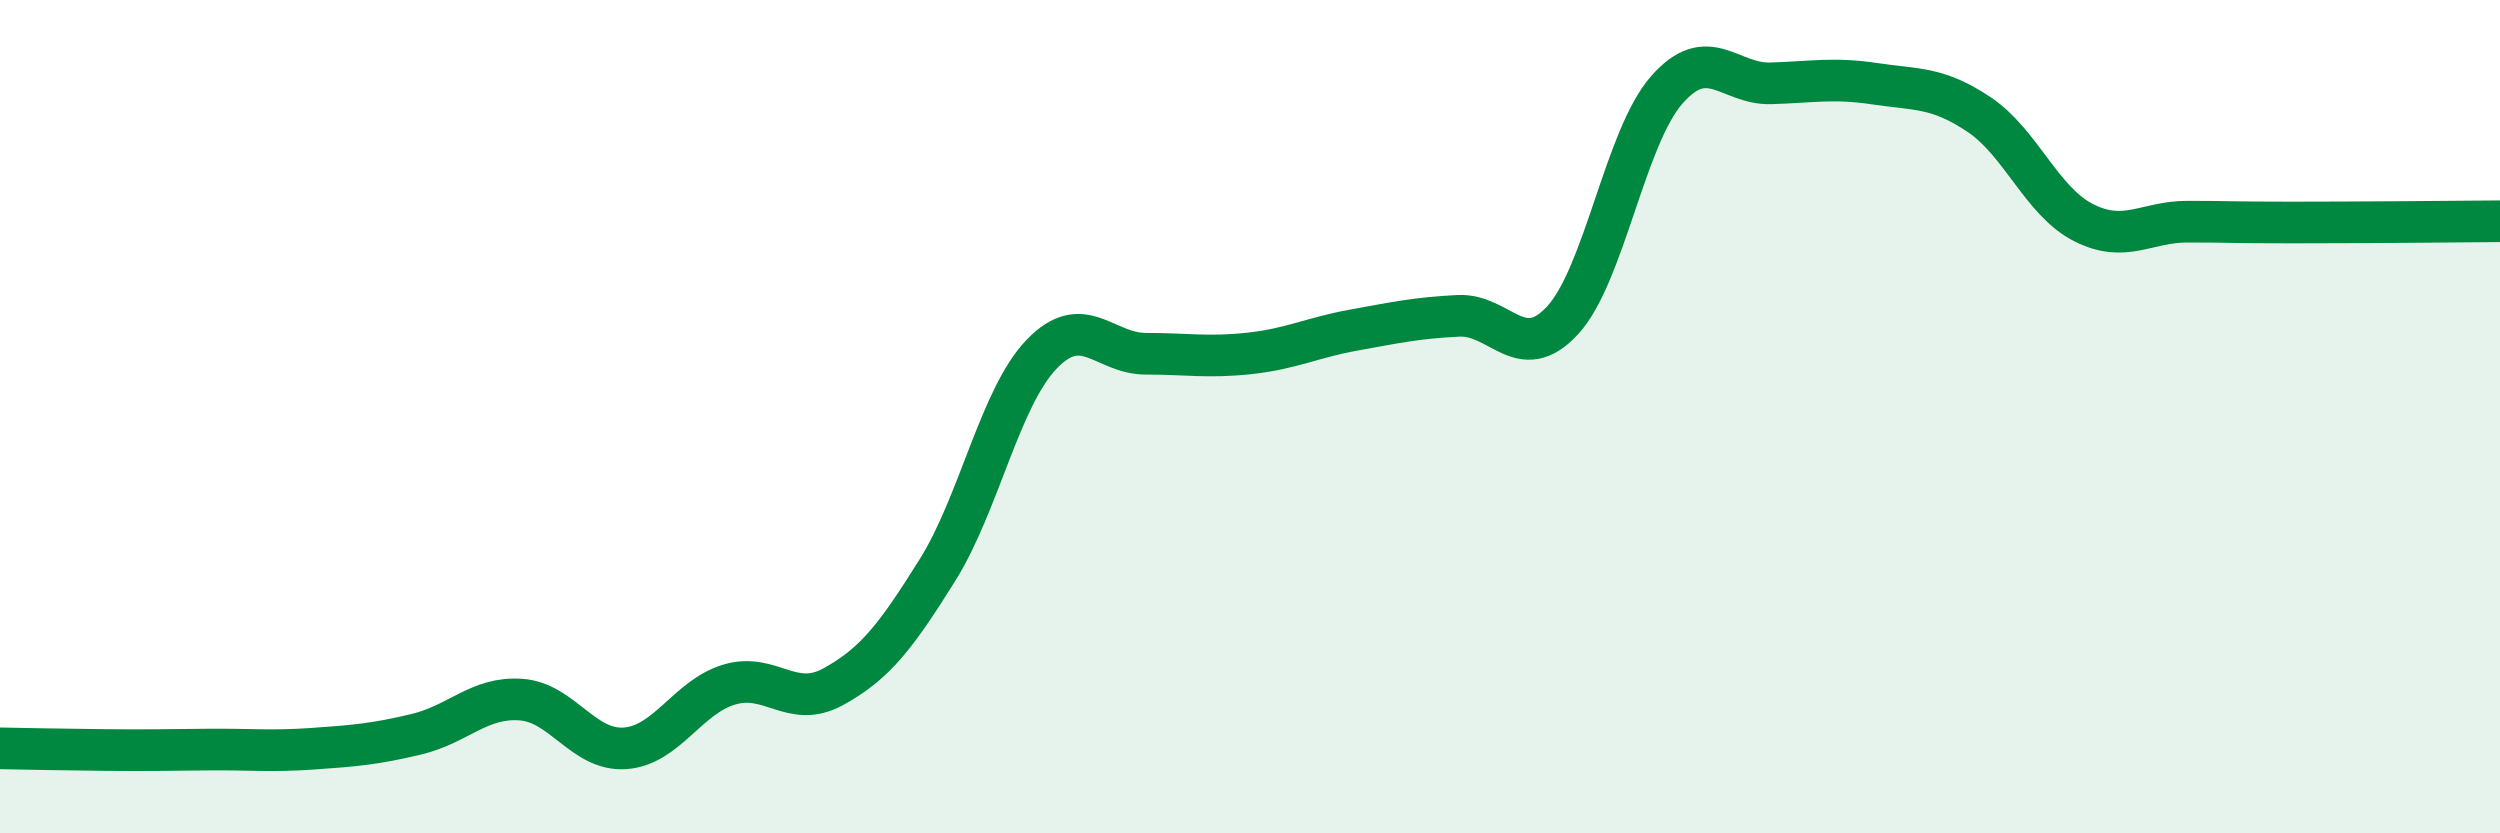 
    <svg width="60" height="20" viewBox="0 0 60 20" xmlns="http://www.w3.org/2000/svg">
      <path
        d="M 0,17.96 C 0.5,17.97 1.5,17.99 2.5,18 C 3.5,18.01 4,18 5,17.99 C 6,17.98 6.5,18.04 7.5,17.97 C 8.5,17.9 9,17.86 10,17.62 C 11,17.38 11.5,16.72 12.5,16.79 C 13.5,16.86 14,18.03 15,17.96 C 16,17.89 16.5,16.73 17.5,16.43 C 18.5,16.13 19,17.03 20,16.48 C 21,15.93 21.5,15.28 22.5,13.68 C 23.5,12.08 24,9.54 25,8.5 C 26,7.46 26.5,8.49 27.5,8.49 C 28.5,8.49 29,8.59 30,8.48 C 31,8.37 31.5,8.1 32.5,7.92 C 33.5,7.74 34,7.63 35,7.58 C 36,7.53 36.5,8.77 37.5,7.69 C 38.5,6.61 39,3.3 40,2.16 C 41,1.02 41.5,2.03 42.5,2 C 43.5,1.97 44,1.86 45,2.01 C 46,2.16 46.5,2.08 47.5,2.75 C 48.5,3.42 49,4.83 50,5.34 C 51,5.85 51.5,5.32 52.5,5.32 C 53.5,5.32 53.5,5.34 55,5.34 C 56.5,5.34 59,5.32 60,5.31L60 20L0 20Z"
        fill="#008740"
        opacity="0.1"
        stroke-linecap="round"
        stroke-linejoin="round"
      />
      <path
        d="M 0,17.96 C 0.5,17.97 1.5,17.99 2.5,18 C 3.5,18.01 4,18 5,17.99 C 6,17.98 6.5,18.04 7.5,17.97 C 8.5,17.9 9,17.86 10,17.62 C 11,17.38 11.5,16.72 12.5,16.79 C 13.5,16.86 14,18.03 15,17.96 C 16,17.89 16.5,16.73 17.5,16.43 C 18.5,16.13 19,17.03 20,16.48 C 21,15.93 21.5,15.28 22.5,13.68 C 23.5,12.08 24,9.54 25,8.5 C 26,7.46 26.5,8.49 27.5,8.49 C 28.5,8.49 29,8.59 30,8.48 C 31,8.37 31.5,8.1 32.5,7.92 C 33.5,7.74 34,7.63 35,7.58 C 36,7.53 36.5,8.77 37.5,7.69 C 38.5,6.61 39,3.3 40,2.16 C 41,1.02 41.5,2.03 42.5,2 C 43.5,1.97 44,1.86 45,2.01 C 46,2.16 46.5,2.08 47.5,2.75 C 48.5,3.42 49,4.83 50,5.34 C 51,5.85 51.5,5.32 52.5,5.32 C 53.5,5.32 53.5,5.34 55,5.34 C 56.5,5.34 59,5.32 60,5.31"
        stroke="#008740"
        stroke-width="1"
        fill="none"
        stroke-linecap="round"
        stroke-linejoin="round"
      />
    </svg>
  